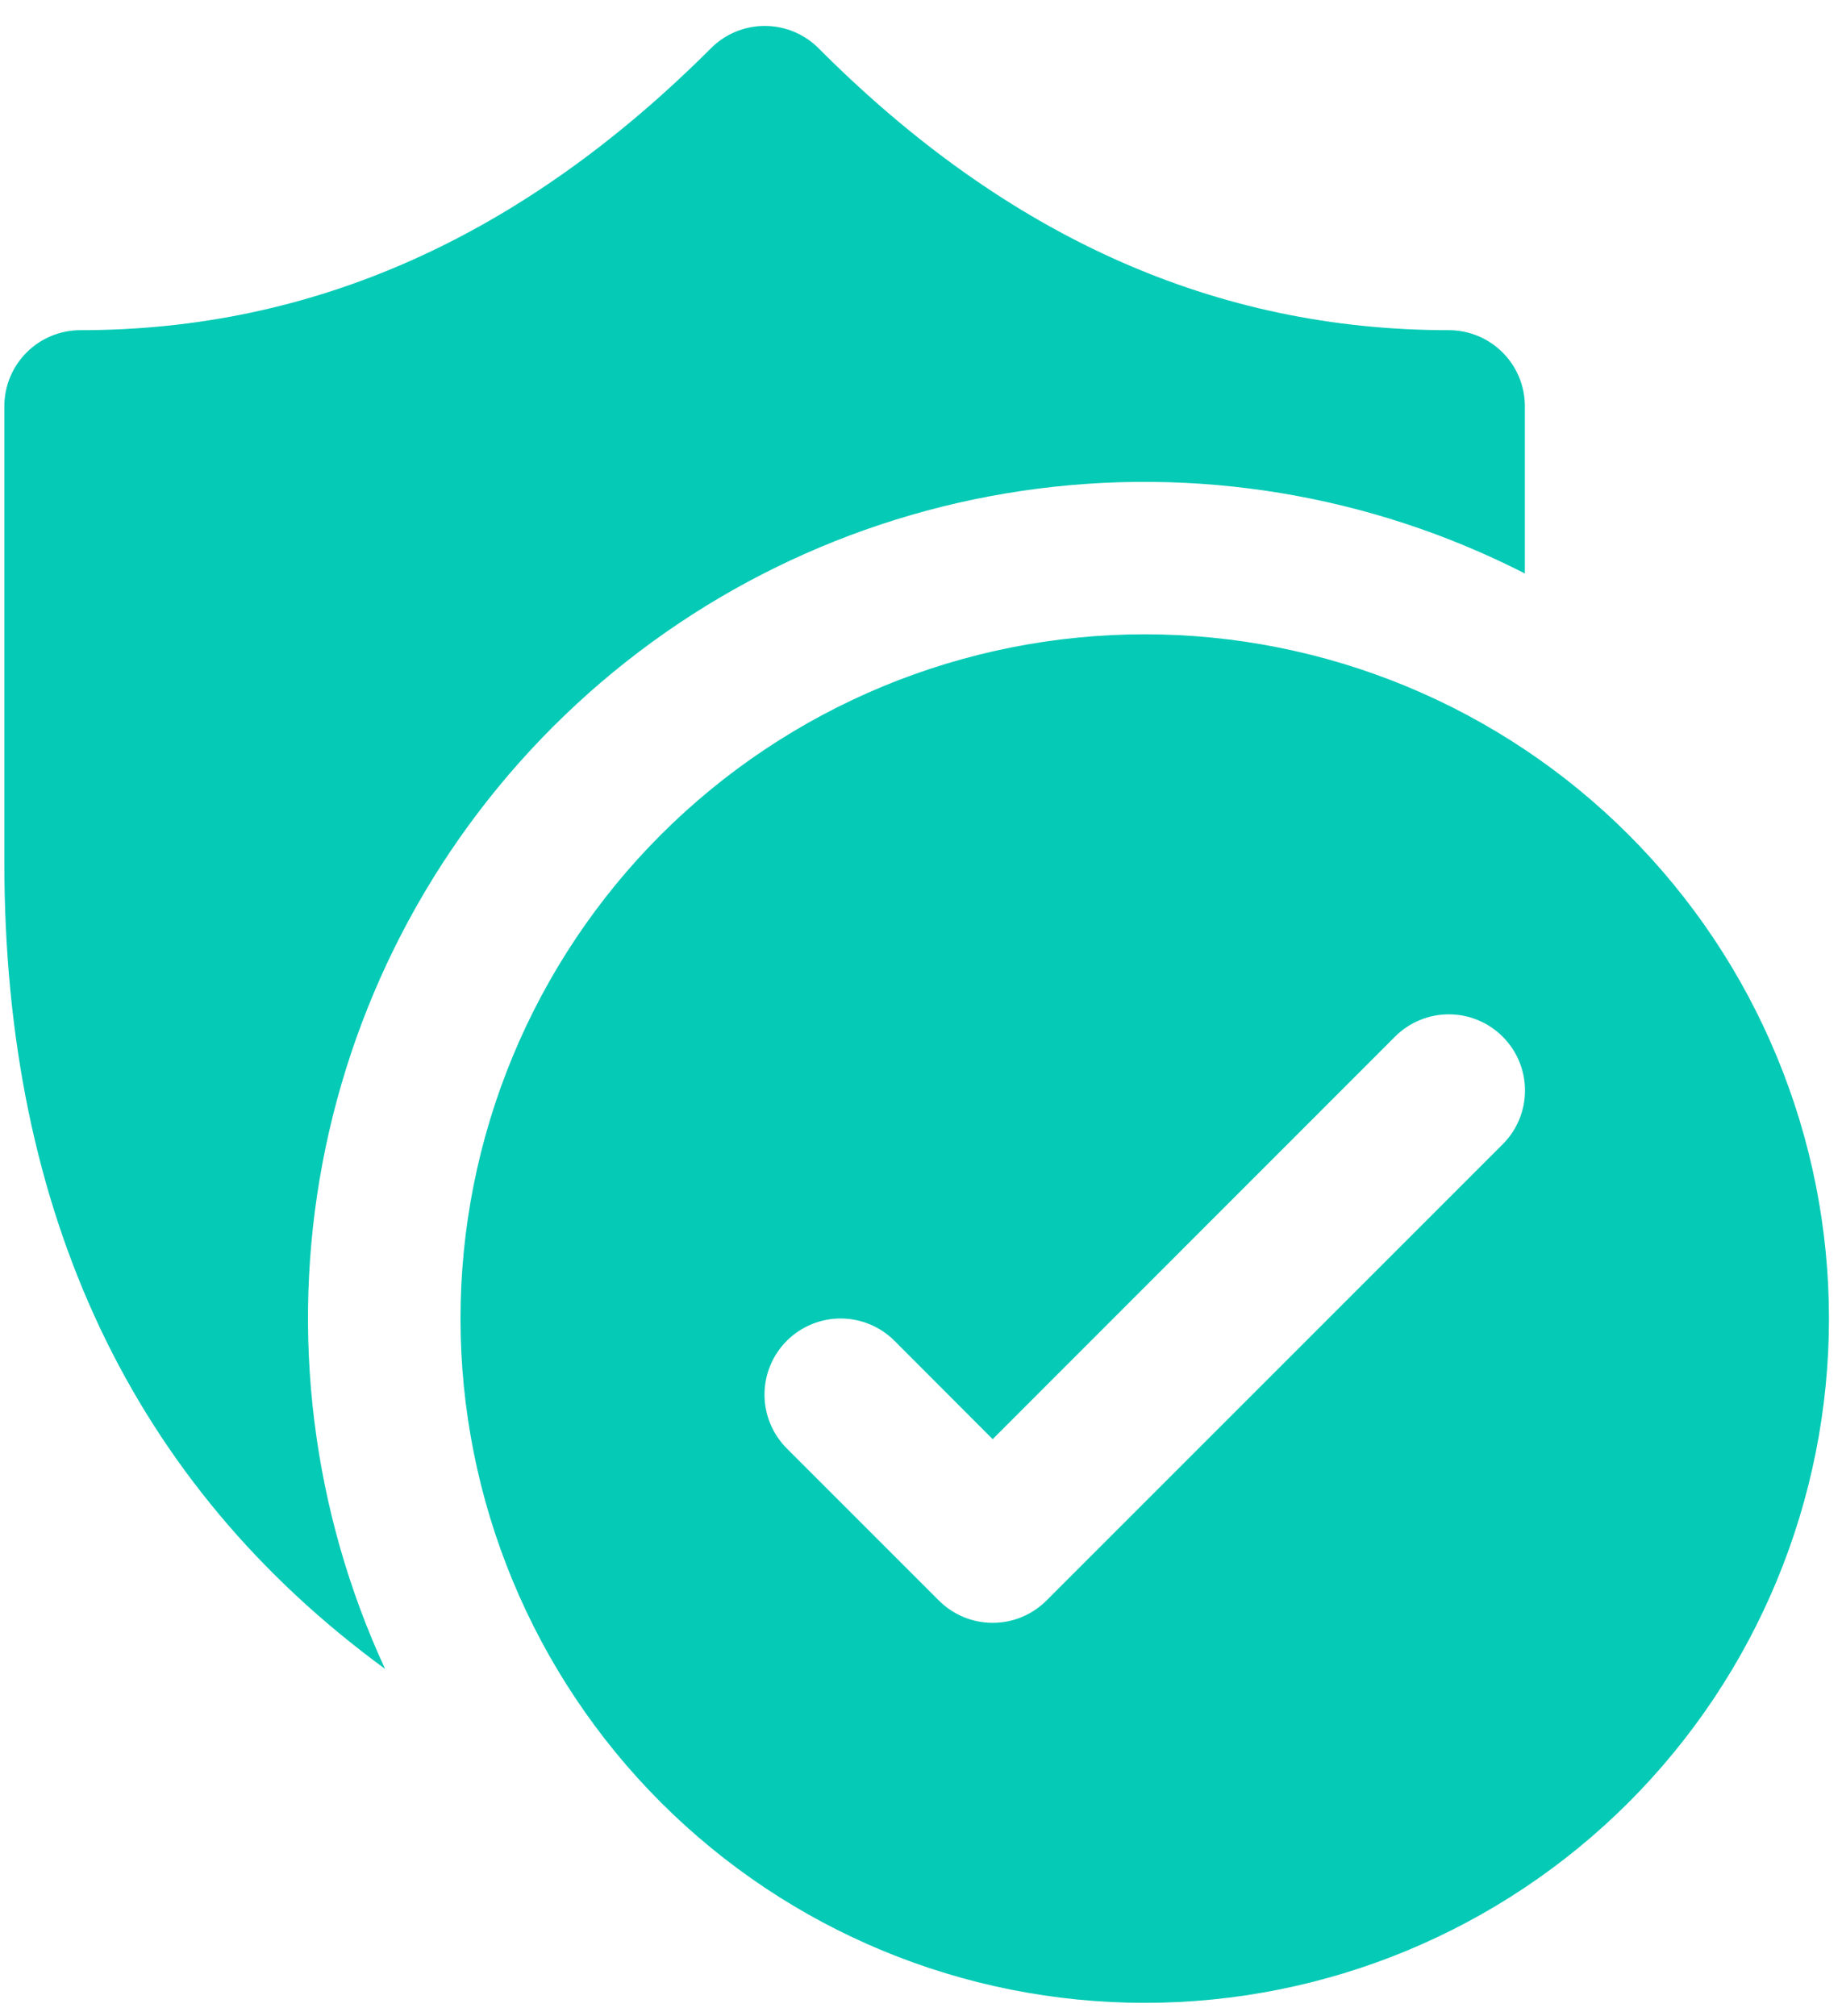 <svg width="53" height="58" viewBox="0 0 53 58" fill="none" xmlns="http://www.w3.org/2000/svg">
<path d="M20.456 1.389C20.659 1.185 20.9 1.023 21.166 0.913C21.432 0.803 21.717 0.746 22.004 0.746C22.292 0.746 22.577 0.803 22.843 0.913C23.108 1.023 23.35 1.185 23.553 1.389C28.978 6.831 34.989 9.5 41.688 9.5C42.268 9.5 42.824 9.73 43.234 10.141C43.645 10.551 43.875 11.107 43.875 11.688V16.5C39.418 14.222 34.362 13.391 29.411 14.122C24.46 14.852 19.859 17.109 16.251 20.577C12.642 24.045 10.205 28.552 9.278 33.471C8.351 38.389 8.981 43.474 11.08 48.017C3.817 42.702 0.125 34.919 0.125 24.812V11.688C0.125 11.107 0.355 10.551 0.766 10.141C1.176 9.73 1.732 9.5 2.312 9.5C9.006 9.5 15.018 6.827 20.456 1.389ZM52.625 37.938C52.625 35.352 52.116 32.792 51.126 30.403C50.137 28.015 48.687 25.845 46.859 24.016C45.031 22.188 42.86 20.738 40.472 19.749C38.083 18.759 35.523 18.25 32.938 18.25C30.352 18.25 27.792 18.759 25.403 19.749C23.015 20.738 20.845 22.188 19.016 24.016C17.188 25.845 15.738 28.015 14.749 30.403C13.759 32.792 13.25 35.352 13.25 37.938C13.25 43.159 15.324 48.166 19.016 51.859C22.709 55.551 27.716 57.625 32.938 57.625C38.159 57.625 43.166 55.551 46.859 51.859C50.551 48.166 52.625 43.159 52.625 37.938ZM43.236 29.826C43.44 30.029 43.602 30.271 43.712 30.537C43.822 30.802 43.879 31.087 43.879 31.375C43.879 31.663 43.822 31.948 43.712 32.213C43.602 32.479 43.44 32.721 43.236 32.924L30.111 46.049C29.908 46.252 29.667 46.414 29.401 46.524C29.135 46.635 28.85 46.691 28.562 46.691C28.275 46.691 27.99 46.635 27.724 46.524C27.458 46.414 27.217 46.252 27.014 46.049L22.639 41.674C22.228 41.263 21.997 40.706 21.997 40.125C21.997 39.544 22.228 38.987 22.639 38.576C23.049 38.166 23.607 37.935 24.188 37.935C24.768 37.935 25.326 38.166 25.736 38.576L28.562 41.407L40.139 29.826C40.342 29.622 40.583 29.461 40.849 29.351C41.115 29.24 41.4 29.184 41.688 29.184C41.975 29.184 42.26 29.24 42.526 29.351C42.792 29.461 43.033 29.622 43.236 29.826Z" fill="#05CAB6"/>
</svg>
